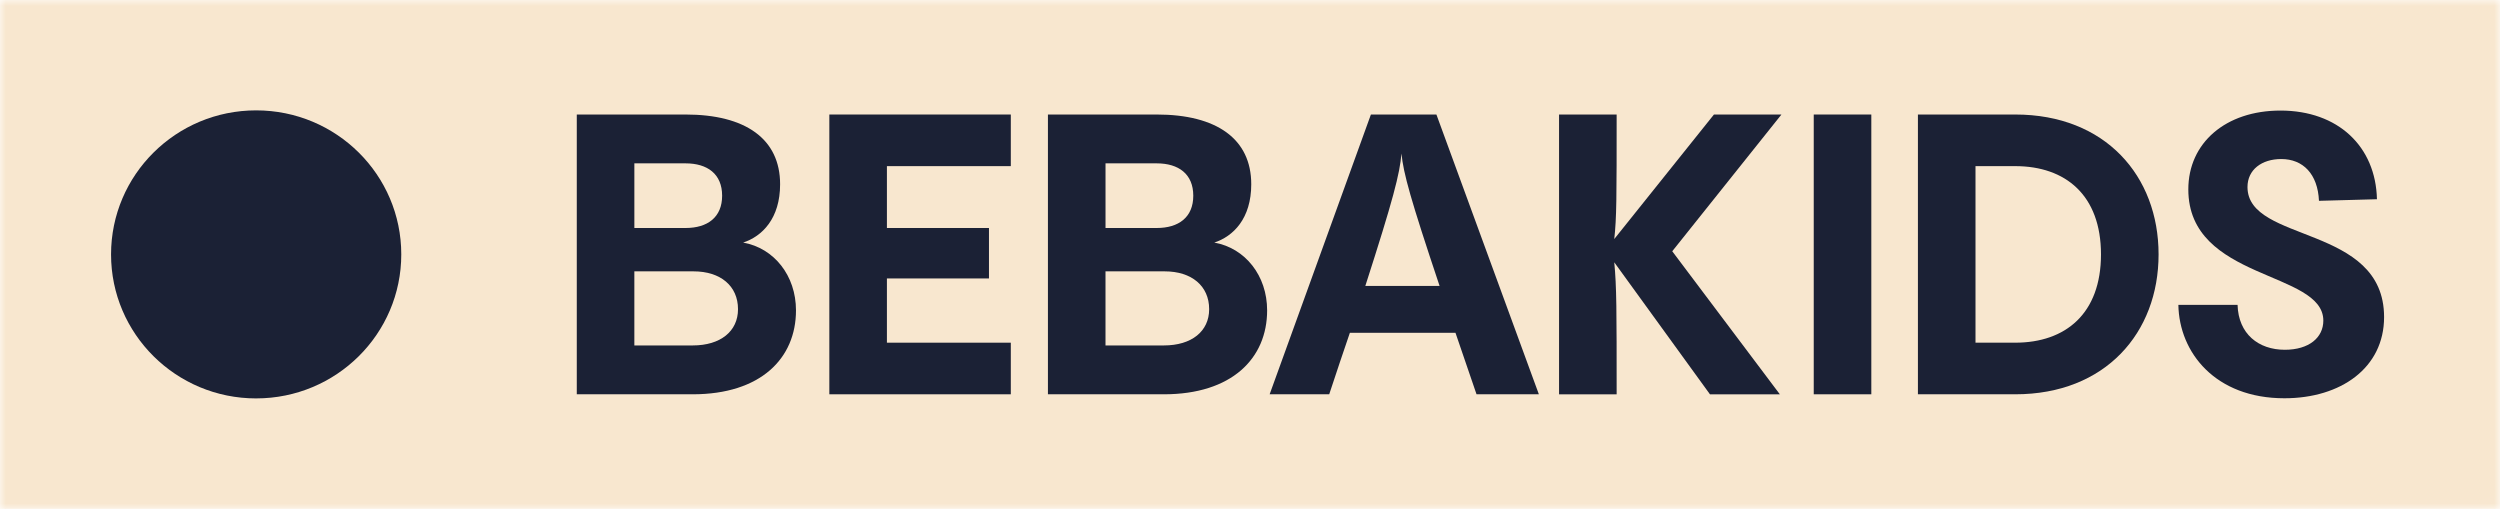 <svg width="216" height="44" viewBox="0 0 216 44" fill="none" xmlns="http://www.w3.org/2000/svg">
<g clip-path="url(#clip0_49_17)">
<mask id="mask0_49_17" style="mask-type:luminance" maskUnits="userSpaceOnUse" x="0" y="0" width="216" height="44">
<path d="M215.994 0H0V43.986H215.994V0Z" fill="white"/>
</mask>
<g mask="url(#mask0_49_17)">
<path d="M216 0H0V43.971H216V0Z" fill="#F8E7CF"/>
<path d="M22.131 34.422C29.056 34.422 34.67 28.851 34.67 21.979C34.67 15.107 29.056 9.536 22.131 9.536C15.206 9.536 9.595 15.108 9.595 21.981C9.595 28.853 15.208 34.423 22.131 34.423V34.422Z" fill="#1B2135"/>
<path d="M49.834 34.067V9.894H59.236C64.417 9.894 67.401 12.005 67.401 15.919C67.401 18.881 65.857 20.415 64.209 20.958C66.886 21.436 68.773 23.818 68.773 26.815C68.773 30.969 65.719 34.067 59.853 34.067H49.834ZM54.809 19.699H59.236C61.123 19.699 62.392 18.78 62.392 16.907C62.392 15.034 61.121 14.114 59.236 14.114H54.809V19.697V19.699ZM54.809 29.846H59.853C62.254 29.846 63.764 28.621 63.764 26.714C63.764 24.706 62.254 23.445 59.921 23.445H54.808V29.846H54.809Z" fill="#1B2135"/>
<path d="M87.334 14.354H76.629V19.699H85.447V24.058H76.629V29.608H87.334V34.067H71.655V9.894H87.334V14.354Z" fill="#1B2135"/>
<path d="M90.541 34.067V9.894H99.943C105.124 9.894 108.108 12.005 108.108 15.919C108.108 18.881 106.564 20.415 104.916 20.958C107.593 21.436 109.48 23.818 109.48 26.815C109.48 30.969 106.426 34.067 100.56 34.067H90.541ZM95.517 19.699H99.943C101.83 19.699 103.099 18.78 103.099 16.907C103.099 15.034 101.828 14.114 99.943 14.114H95.517V19.697V19.699ZM95.517 29.846H100.56C102.961 29.846 104.471 28.621 104.471 26.714C104.471 24.706 102.961 23.445 100.628 23.445H95.515V29.846H95.517Z" fill="#1B2135"/>
<path d="M127.572 34.067L125.754 28.756H116.628C116.079 30.355 115.496 32.091 114.844 34.067H109.697L118.446 9.894H124.106L132.958 34.067H127.572ZM124.38 24.704C121.875 17.214 121.258 15 121.086 13.264C120.949 15 120.365 17.247 117.964 24.704H124.38Z" fill="#1B2135"/>
<path d="M153.917 9.894L144.482 21.709L153.779 34.069H147.741L139.472 22.662C139.678 24.773 139.678 26.817 139.678 34.069H134.702V9.894H139.678C139.678 17.01 139.678 18.849 139.472 20.653L148.085 9.894H153.917Z" fill="#1B2135"/>
<path d="M156.707 34.067V9.894H161.682V34.067H156.707Z" fill="#1B2135"/>
<path d="M165.708 34.067V9.894H174.115C181.903 9.894 186.501 15.206 186.501 21.981C186.501 28.756 181.903 34.067 174.115 34.067H165.708ZM170.683 29.608H174.115C178.473 29.608 181.525 27.088 181.525 21.981C181.525 16.873 178.471 14.354 174.115 14.354H170.683V29.608Z" fill="#1B2135"/>
<path d="M188.213 26.339H193.326C193.394 28.858 195.143 30.22 197.408 30.22C199.502 30.22 200.736 29.164 200.736 27.701C200.736 23.376 189.071 24.262 189.071 16.363C189.071 12.346 192.297 9.553 197.031 9.553C202.006 9.553 205.266 12.651 205.368 17.214L200.359 17.351C200.255 15.036 198.986 13.741 197.099 13.741C195.417 13.741 194.183 14.661 194.183 16.159C194.183 21.029 205.985 19.36 205.985 27.396C205.985 31.788 202.246 34.41 197.373 34.41C191.402 34.41 188.281 30.46 188.211 26.341L188.213 26.339Z" fill="#1B2135"/>
</g>
</g>
<defs>
<clipPath id="clip0_49_17">
<rect width="216" height="44" fill="white"/>
</clipPath>
</defs>
</svg>
